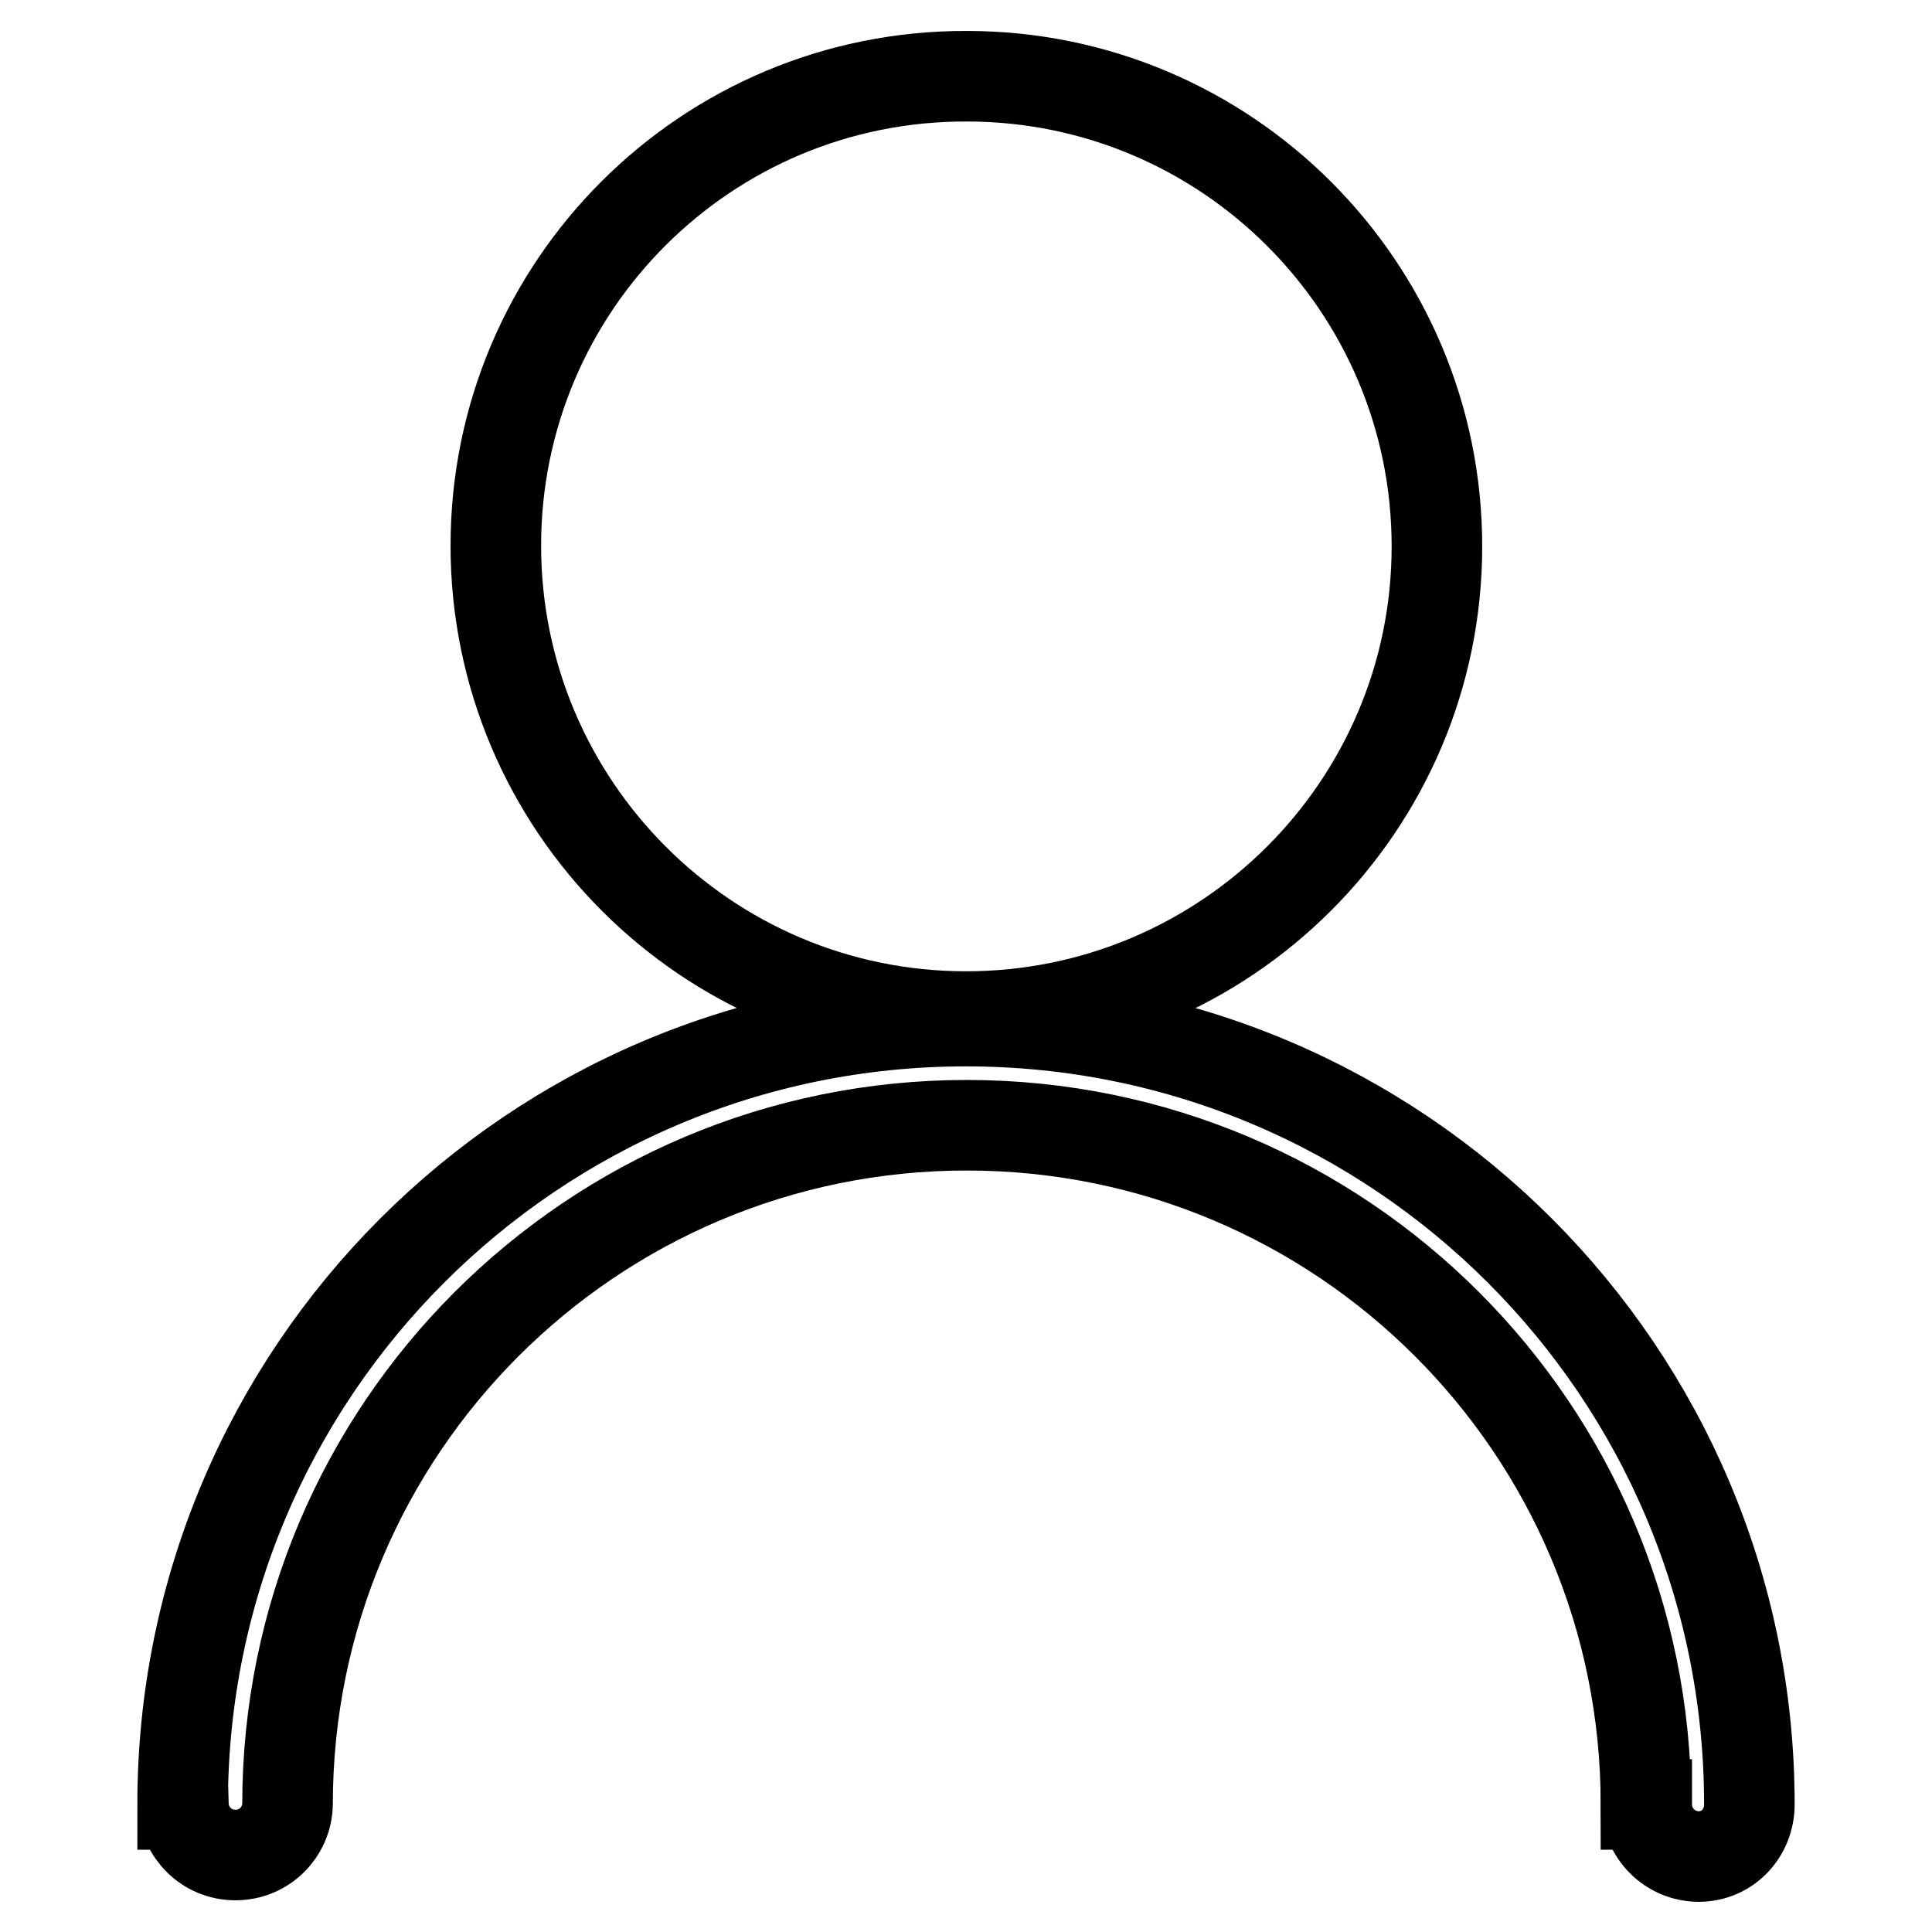 <?xml version="1.0" encoding="utf-8"?>
<!-- Svg Vector Icons : http://www.onlinewebfonts.com/icon -->
<!DOCTYPE svg PUBLIC "-//W3C//DTD SVG 1.1//EN" "http://www.w3.org/Graphics/SVG/1.1/DTD/svg11.dtd">
<svg version="1.1" xmlns="http://www.w3.org/2000/svg" xmlns:xlink="http://www.w3.org/1999/xlink" x="0px" y="0px" viewBox="0 0 256 256" enable-background="new 0 0 256 256" xml:space="preserve">
<g> <path stroke-width="12" fill-opacity="0" stroke="#000000"  d="M65.7,72.3c0,34.4,27.9,62.4,62.3,62.4c34.4,0,62.4-27.9,62.4-62.3c0,0,0,0,0,0c0-34.4-27.9-62.3-62.3-62.3 C93.6,10,65.7,37.9,65.7,72.3L65.7,72.3z M231.8,239.1c0-57.3-46.5-103.8-103.8-103.8c-57.3,0-103.8,46.5-103.8,103.8h0.1 c0.1,3.7,3.1,6.7,6.9,6.7s6.8-3,6.9-6.7h0c0-49.7,40.3-90,90-90s90,40.3,90,90h0.1v0c0,3.8,3.1,6.9,6.9,6.9 S231.8,242.9,231.8,239.1L231.8,239.1L231.8,239.1z"/></g>
</svg>